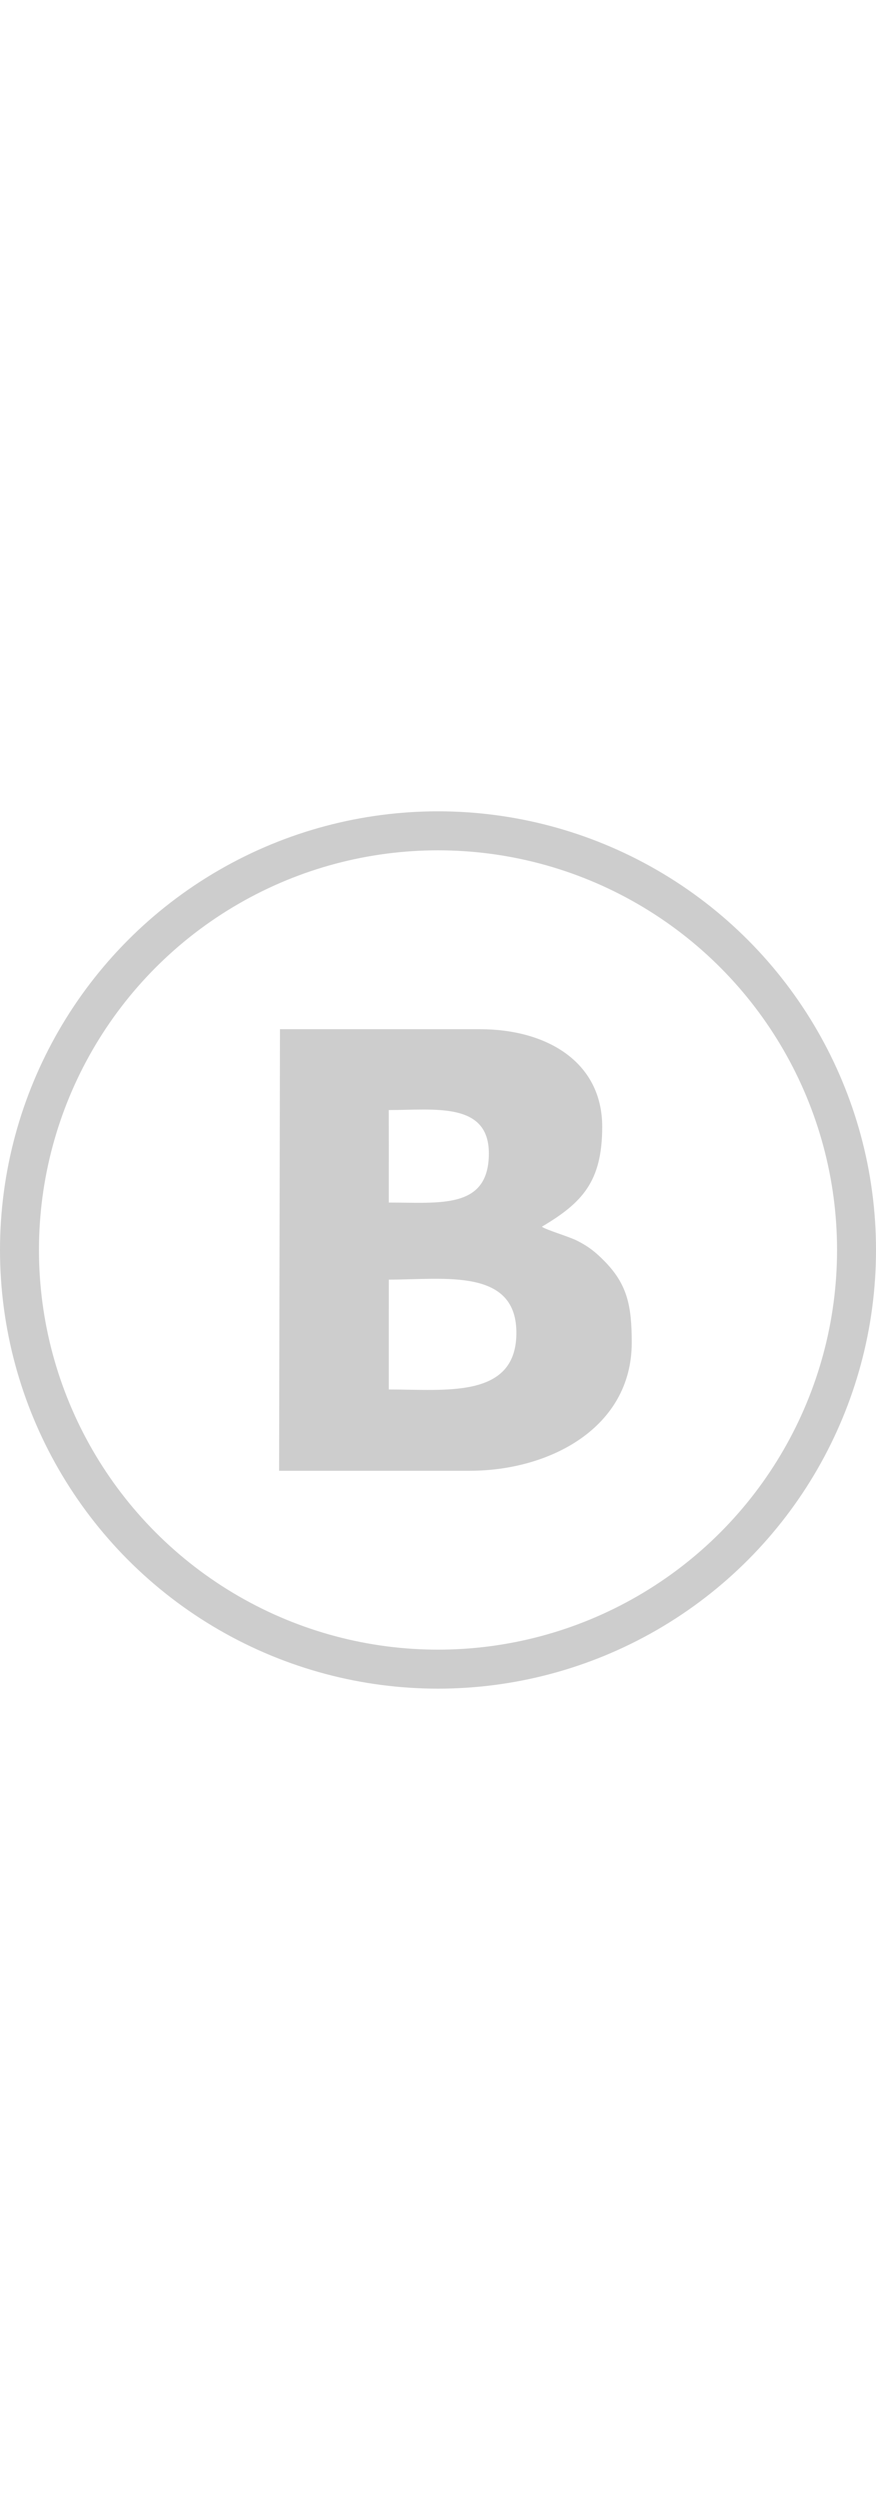 <?xml version="1.0" encoding="UTF-8" standalone="no"?>
<svg
   xmlns:dc="http://purl.org/dc/elements/1.1/"
   xmlns:cc="http://creativecommons.org/ns#"
   xmlns:rdf="http://www.w3.org/1999/02/22-rdf-syntax-ns#"
   xmlns:svg="http://www.w3.org/2000/svg"
   xmlns="http://www.w3.org/2000/svg"
   xmlns:sodipodi="http://sodipodi.sourceforge.net/DTD/sodipodi-0.dtd"
   xmlns:inkscape="http://www.inkscape.org/namespaces/inkscape"
   width="2.5em"
   viewBox="0 0 113.981 114.031"
   version="1.1"
   id="svg5561"
   inkscape:version="0.92.1 r15371"
   sodipodi:docname="vk1.svg">
  <defs
     id="defs5555" />
  <sodipodi:namedview
     id="base"
     pagecolor="#ffffff"
     bordercolor="#666666"
     borderopacity="1.0"
     inkscape:pageopacity="0.0"
     inkscape:pageshadow="2"
     inkscape:zoom="0.35"
     inkscape:cx="196.82642"
     inkscape:cy="-13.079665"
     inkscape:document-units="mm"
     inkscape:current-layer="layer1"
     showgrid="false"
     showborder="false"
     inkscape:pagecheckerboard="true"
     inkscape:window-width="1366"
     inkscape:window-height="705"
     inkscape:window-x="-8"
     inkscape:window-y="-8"
     inkscape:window-maximized="1"
     fit-margin-top="0"
     fit-margin-left="0"
     fit-margin-right="0"
     fit-margin-bottom="0" />
  <g
     inkscape:label="Layer 1"
     inkscape:groupmode="layer"
     id="layer1"
     transform="translate(98.568,-31.342)">
    <path
       d="m -62.14,59.663 h 26.061 c 8.576,0 15.876,4.201 15.868,12.696 -0.007,7.093 -2.575,9.852 -7.852,12.972 0.451,0.372 3.475,1.274 4.49,1.774 1.626,0.801 2.582,1.611 3.652,2.699 2.994,3.044 3.552,5.826 3.552,10.601 0,11.078 -10.715,16.647 -21.033,16.647 h -24.849 z m 14.162,15.077 -0.003,7.452 c 6.713,0 13.02,0.884 13.02,-6.394 0,-6.738 -7.136,-5.628 -13.025,-5.628 z m -0.004,31.747 c 7.355,0 16.442,1.212 16.602,-7.139 0.167,-8.711 -9.335,-7.139 -16.598,-7.139 z"
       style="fill:#cdcdcd;fill-opacity:1;fill-rule:evenodd;stroke-width:0.265"
       id="path201"
       inkscape:connector-curvature="0" />
    <ellipse
       inkscape:export-ydpi="71"
       inkscape:export-xdpi="71"
       cy="88.357"
       cx="-41.577"
       id="ellipse5553"
       style="fill:none;fill-opacity:1;stroke:#cdcdcd;stroke-width:5.069;stroke-miterlimit:4;stroke-dasharray:none;stroke-opacity:1"
       rx="54.456"
       ry="54.481" />
  </g>
</svg>